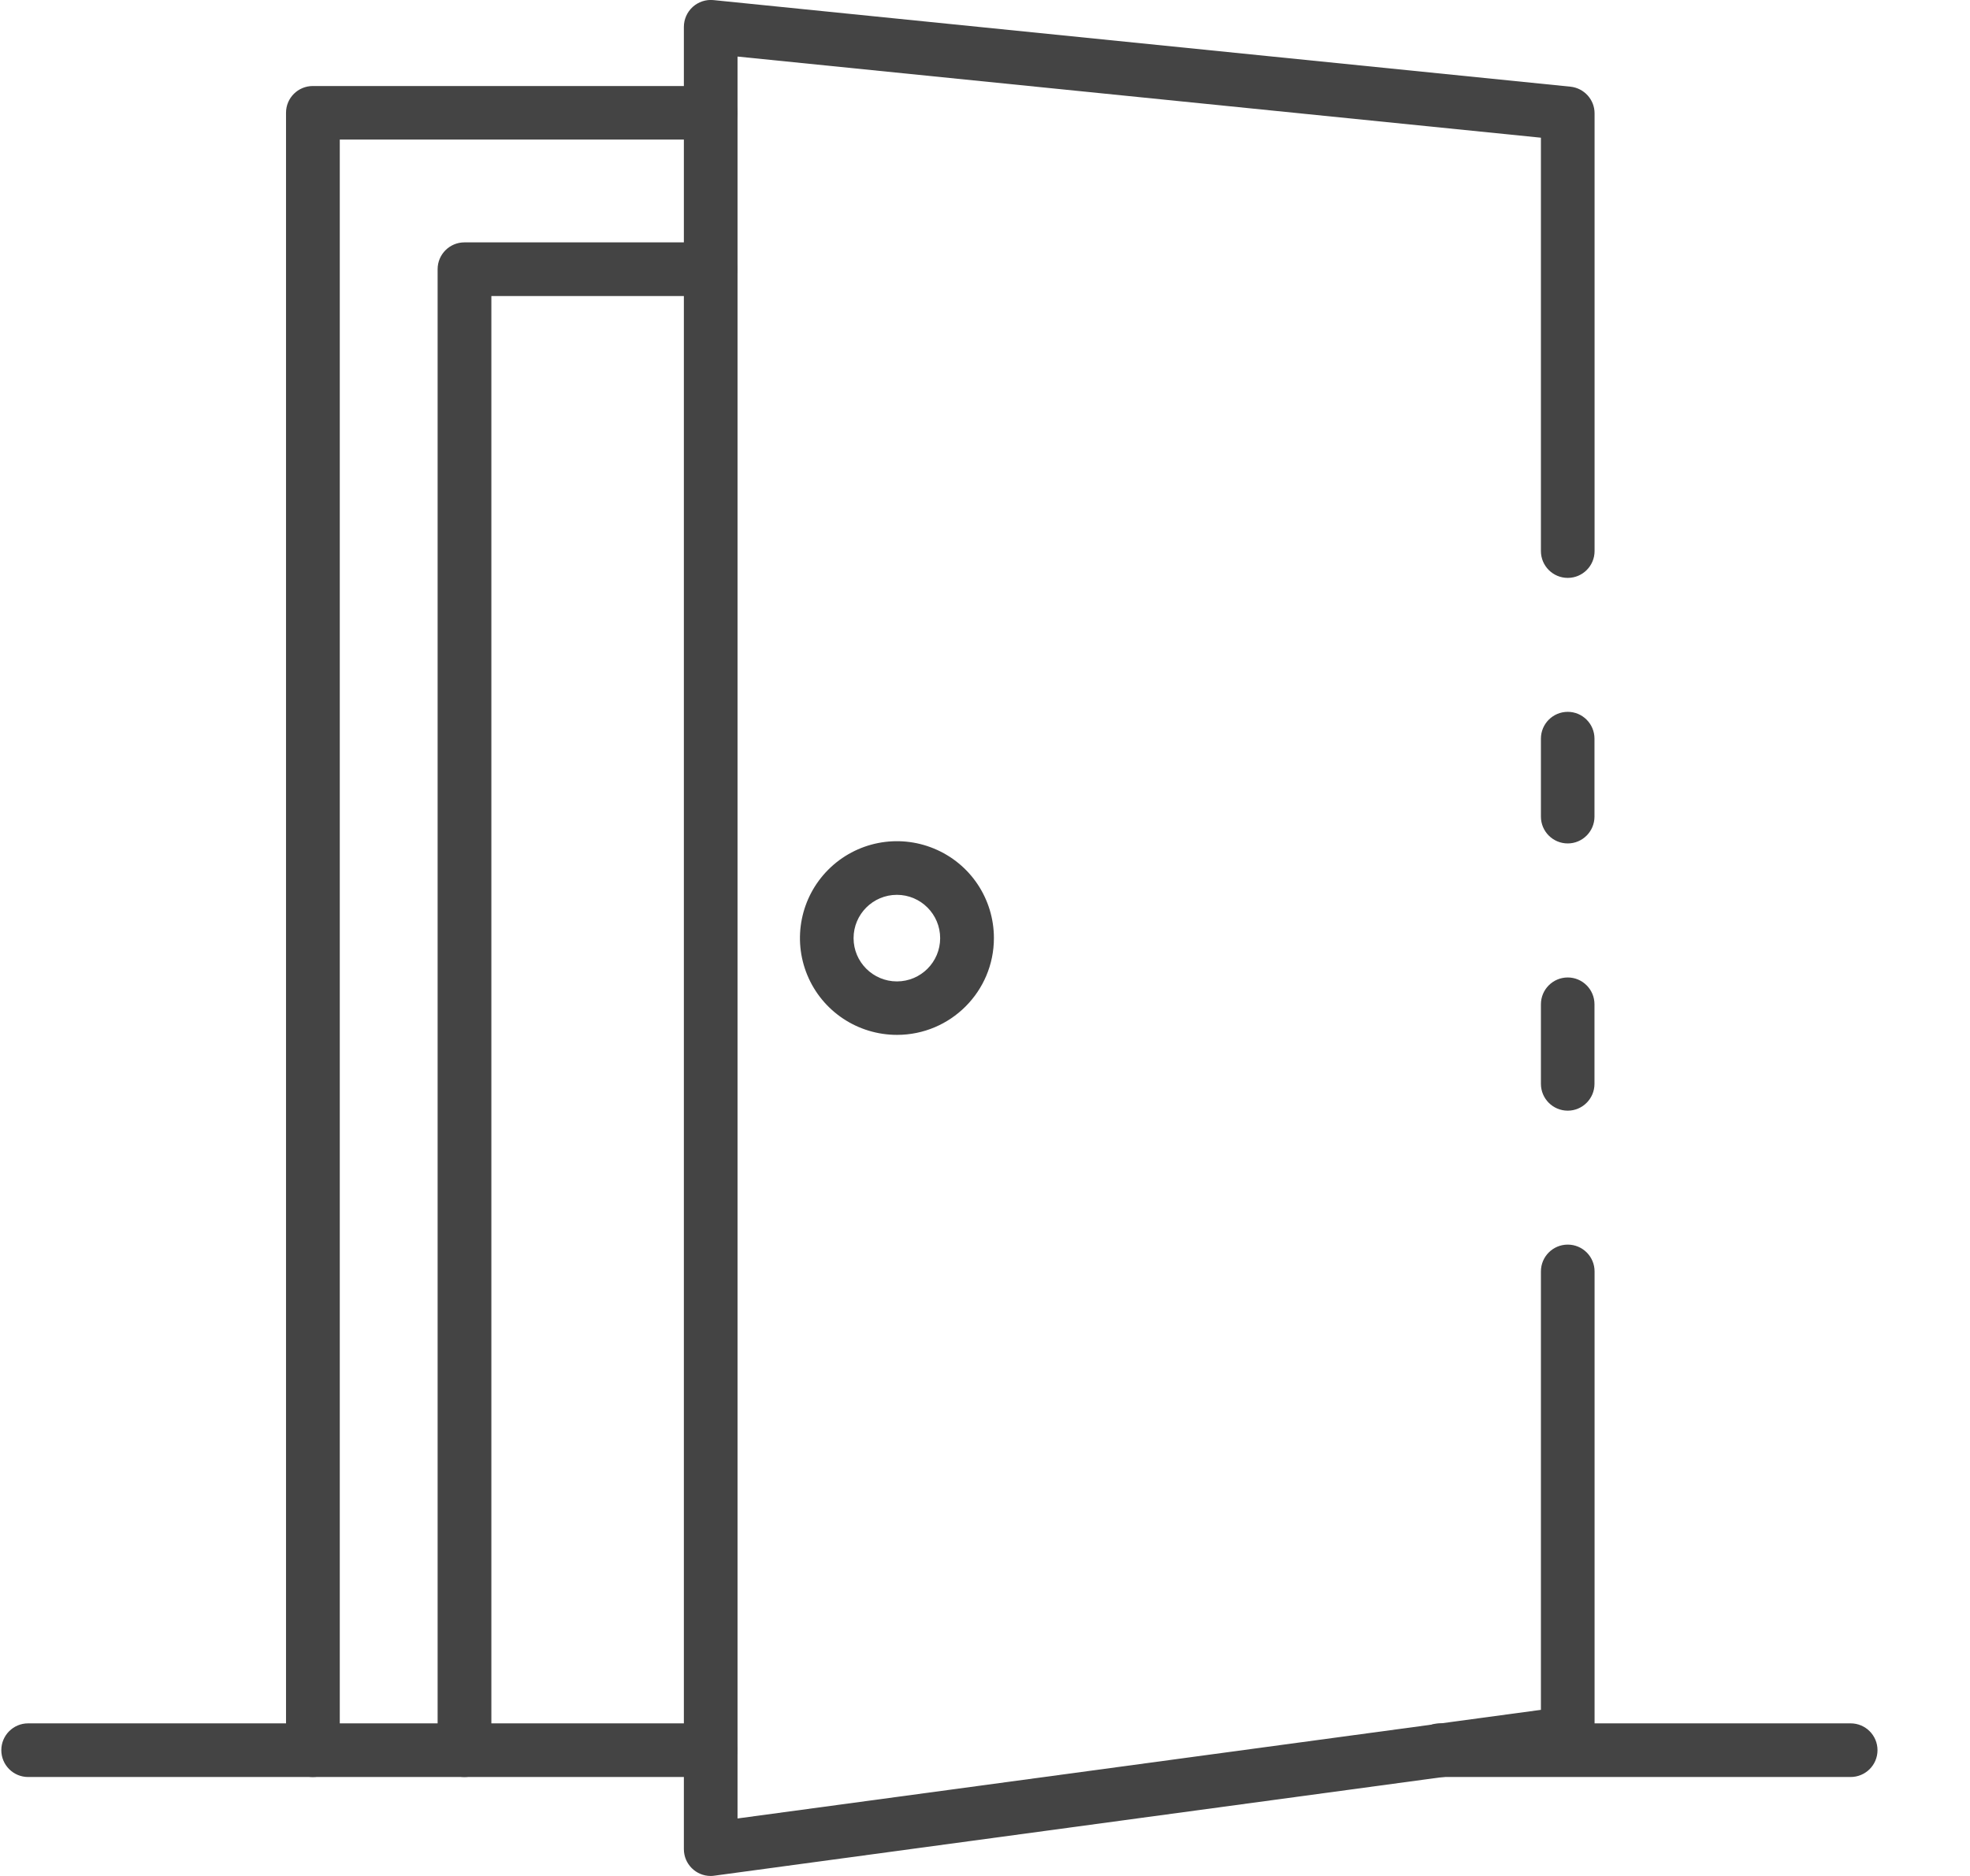 <svg width="21" height="20" viewBox="0 0 21 20" fill="none" xmlns="http://www.w3.org/2000/svg">
<path d="M16.712 11.841C16.554 11.841 16.426 11.713 16.426 11.555V10.707C16.426 10.549 16.554 10.421 16.712 10.421C16.869 10.421 16.997 10.549 16.997 10.707V11.555C16.997 11.713 16.869 11.841 16.712 11.841Z" fill="#444444"/>
<path d="M7.576 20C7.418 20 7.29 19.872 7.29 19.714V0.287C7.29 0.206 7.324 0.129 7.384 0.074C7.444 0.02 7.524 -0.007 7.605 0.001L16.74 0.924C16.887 0.939 16.999 1.063 16.998 1.21V5.875C16.998 6.033 16.87 6.161 16.712 6.161C16.554 6.161 16.426 6.033 16.426 5.875V1.468L7.862 0.603V19.387L16.426 18.229V13.555C16.426 13.397 16.554 13.269 16.712 13.269C16.87 13.269 16.998 13.397 16.998 13.555V18.477C16.998 18.62 16.892 18.741 16.75 18.76L7.615 19.997C7.602 19.999 7.589 20 7.576 20V20Z" fill="#444444"/>
<path d="M16.712 8.992C16.554 8.992 16.426 8.864 16.426 8.706V7.875C16.426 7.717 16.554 7.589 16.712 7.589C16.869 7.589 16.997 7.717 16.997 7.875V8.706C16.997 8.864 16.869 8.992 16.712 8.992Z" fill="#444444"/>
<path d="M3.335 18.945C3.177 18.945 3.049 18.818 3.049 18.66V1.202C3.049 1.044 3.177 0.917 3.335 0.917H7.576C7.734 0.917 7.862 1.044 7.862 1.202C7.862 1.36 7.734 1.488 7.576 1.488H3.622V18.66C3.622 18.818 3.493 18.945 3.335 18.945Z" fill="#444444"/>
<path d="M4.951 18.945C4.793 18.945 4.665 18.817 4.665 18.659V2.87C4.665 2.712 4.793 2.584 4.951 2.584H7.574C7.732 2.584 7.86 2.712 7.86 2.87C7.86 3.028 7.732 3.156 7.574 3.156H5.238V18.659C5.238 18.817 5.109 18.945 4.951 18.945Z" fill="#444444"/>
<path d="M7.574 18.945H0.3C0.142 18.945 0.014 18.817 0.014 18.659C0.014 18.501 0.142 18.373 0.3 18.373H7.574C7.732 18.373 7.86 18.501 7.86 18.659C7.86 18.817 7.732 18.945 7.574 18.945Z" fill="#444444"/>
<path d="M19.727 18.945H15.348C15.19 18.945 15.062 18.817 15.062 18.659C15.062 18.501 15.19 18.373 15.348 18.373H19.727C19.886 18.373 20.014 18.501 20.014 18.659C20.014 18.817 19.886 18.945 19.727 18.945Z" fill="#444444"/>
<path fill-rule="evenodd" clip-rule="evenodd" d="M8.606 10.396C8.766 10.782 9.143 11.033 9.562 11.033C10.132 11.033 10.595 10.571 10.595 10.001C10.595 9.583 10.344 9.207 9.957 9.047C9.571 8.887 9.126 8.975 8.83 9.271C8.535 9.566 8.446 10.01 8.606 10.396ZM9.099 10.002C9.099 9.747 9.306 9.54 9.561 9.54C9.815 9.54 10.022 9.747 10.022 10.002C10.022 10.256 9.816 10.463 9.561 10.463C9.306 10.463 9.099 10.256 9.099 10.002Z" fill="#444444"/>
</svg>
